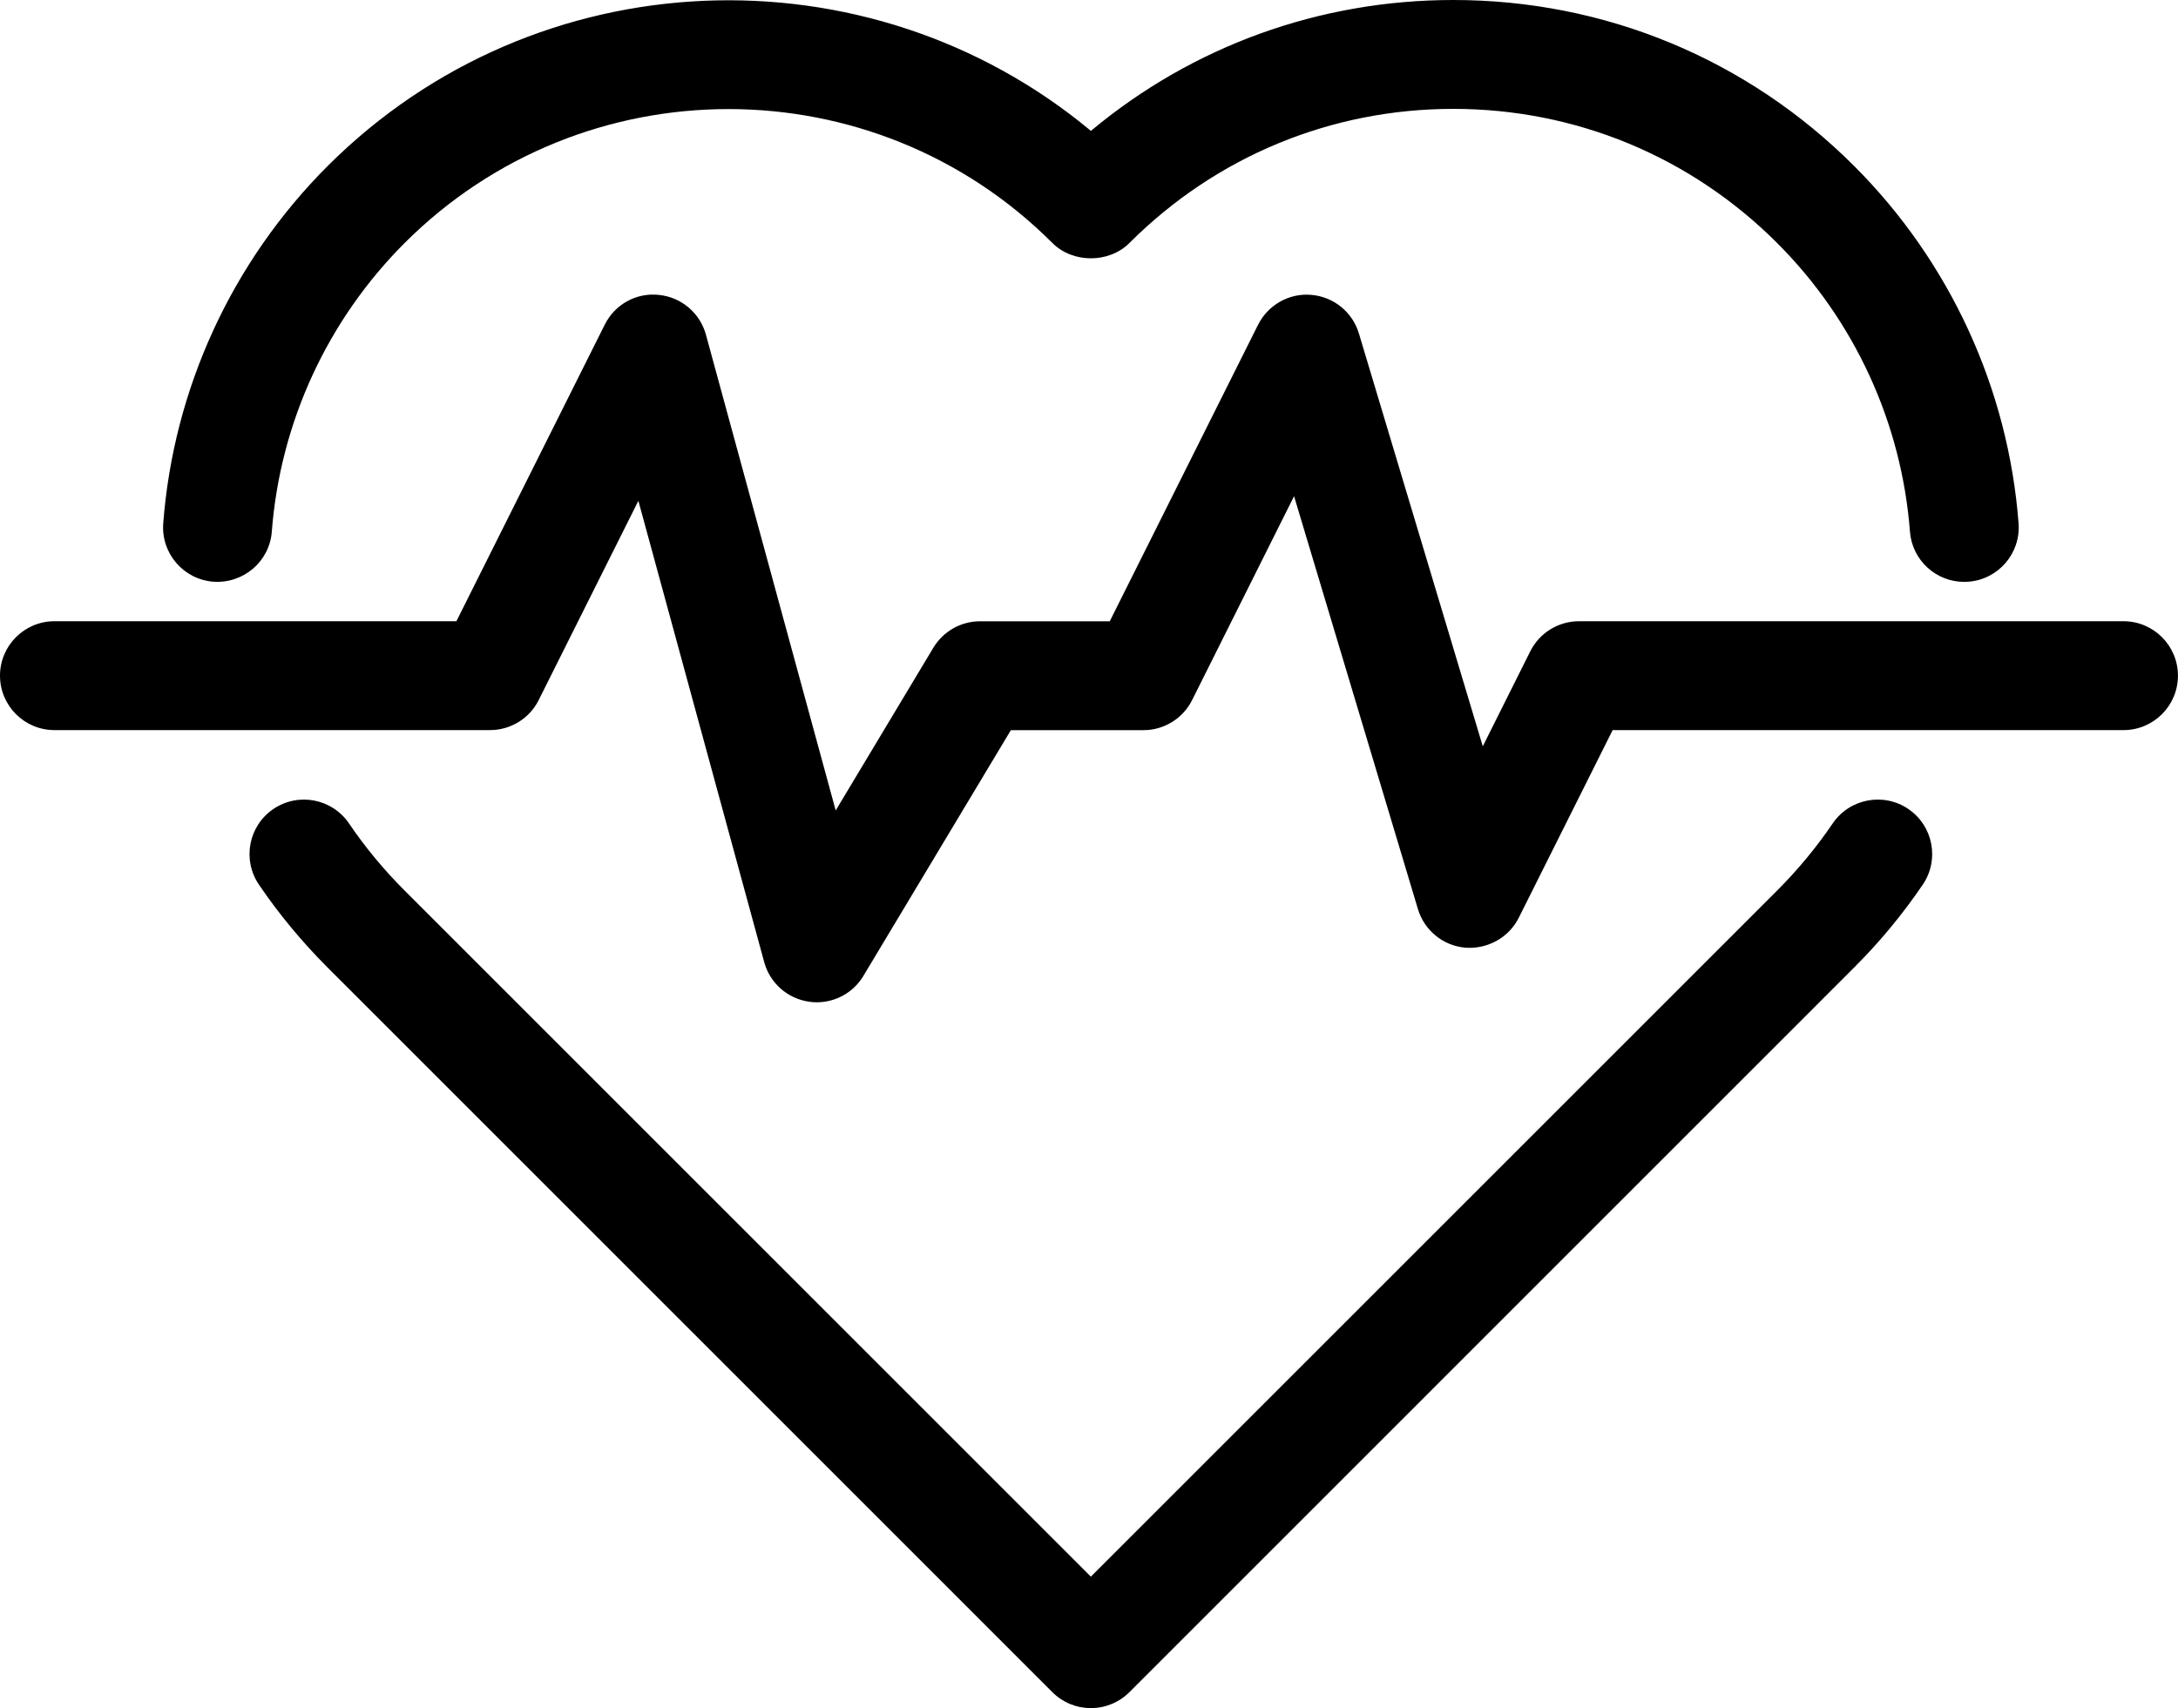 <?xml version="1.0" encoding="UTF-8"?>
<svg id="b" data-name="Layer 2" xmlns="http://www.w3.org/2000/svg" width="40" height="31.378" viewBox="0 0 40 31.378">
  <g id="c" data-name="Icons">
    <g id="d" data-name="Heart Rate Icon">
      <path d="M20.034,31.378c-.265,0-.52-.105-.707-.293l-13.311-13.312c-.468-.468-.893-.98-1.261-1.523-.31-.457-.191-1.079.266-1.389.457-.31,1.079-.191,1.389.266.297.438.641.853,1.02,1.232l12.604,12.604,12.604-12.604c.378-.378.721-.792,1.02-1.232.31-.457.934-.576,1.389-.266.457.31.576.932.266,1.389-.37.544-.793,1.057-1.261,1.523l-13.31,13.312c-.188.188-.442.293-.707.293Z" fill="#000" stroke-width="0"/>
      <path d="M36.073,10.689c-.518,0-.956-.399-.996-.924-.153-1.999-1.019-3.881-2.439-5.301-1.589-1.589-3.702-2.464-5.948-2.464s-4.359.875-5.948,2.464c-.375.375-1.039.375-1.414,0-3.281-3.281-8.617-3.28-11.897,0-1.42,1.42-2.286,3.303-2.439,5.301-.042.551-.522.959-1.073.921-.551-.042-.963-.523-.921-1.073.189-2.475,1.262-4.806,3.019-6.563,3.832-3.832,9.932-4.047,14.018-.646,1.866-1.557,4.196-2.404,6.656-2.404,2.781,0,5.396,1.083,7.362,3.05,1.757,1.757,2.83,4.088,3.019,6.563.042.55-.37,1.031-.921,1.073-.026.002-.052.003-.077.003Z" fill="#000" stroke-width="0"/>
      <path d="M15,18.412c-.045,0-.091-.003-.137-.01-.397-.055-.723-.341-.828-.728l-2.311-8.474-1.83,3.659c-.169.339-.516.553-.895.553H1c-.552,0-1-.448-1-1s.448-1,1-1h7.382l2.724-5.447c.185-.371.575-.592.993-.548.413.041.757.332.866.732l2.383,8.739,1.794-2.99c.181-.301.506-.485.857-.485h2.382l2.724-5.447c.184-.367.576-.587.98-.549.409.035.754.316.872.709l2.275,7.584.872-1.745c.169-.339.516-.553.895-.553h10c.552,0,1,.448,1,1s-.448,1-1,1h-9.382l-1.724,3.447c-.183.367-.577.58-.98.55-.409-.035-.754-.316-.872-.709l-2.275-7.585-1.872,3.745c-.169.339-.516.553-.895.553h-2.434l-2.708,4.514c-.182.304-.509.485-.857.485Z" fill="#000" stroke-width="0"/>
    </g>
  </g>
</svg>